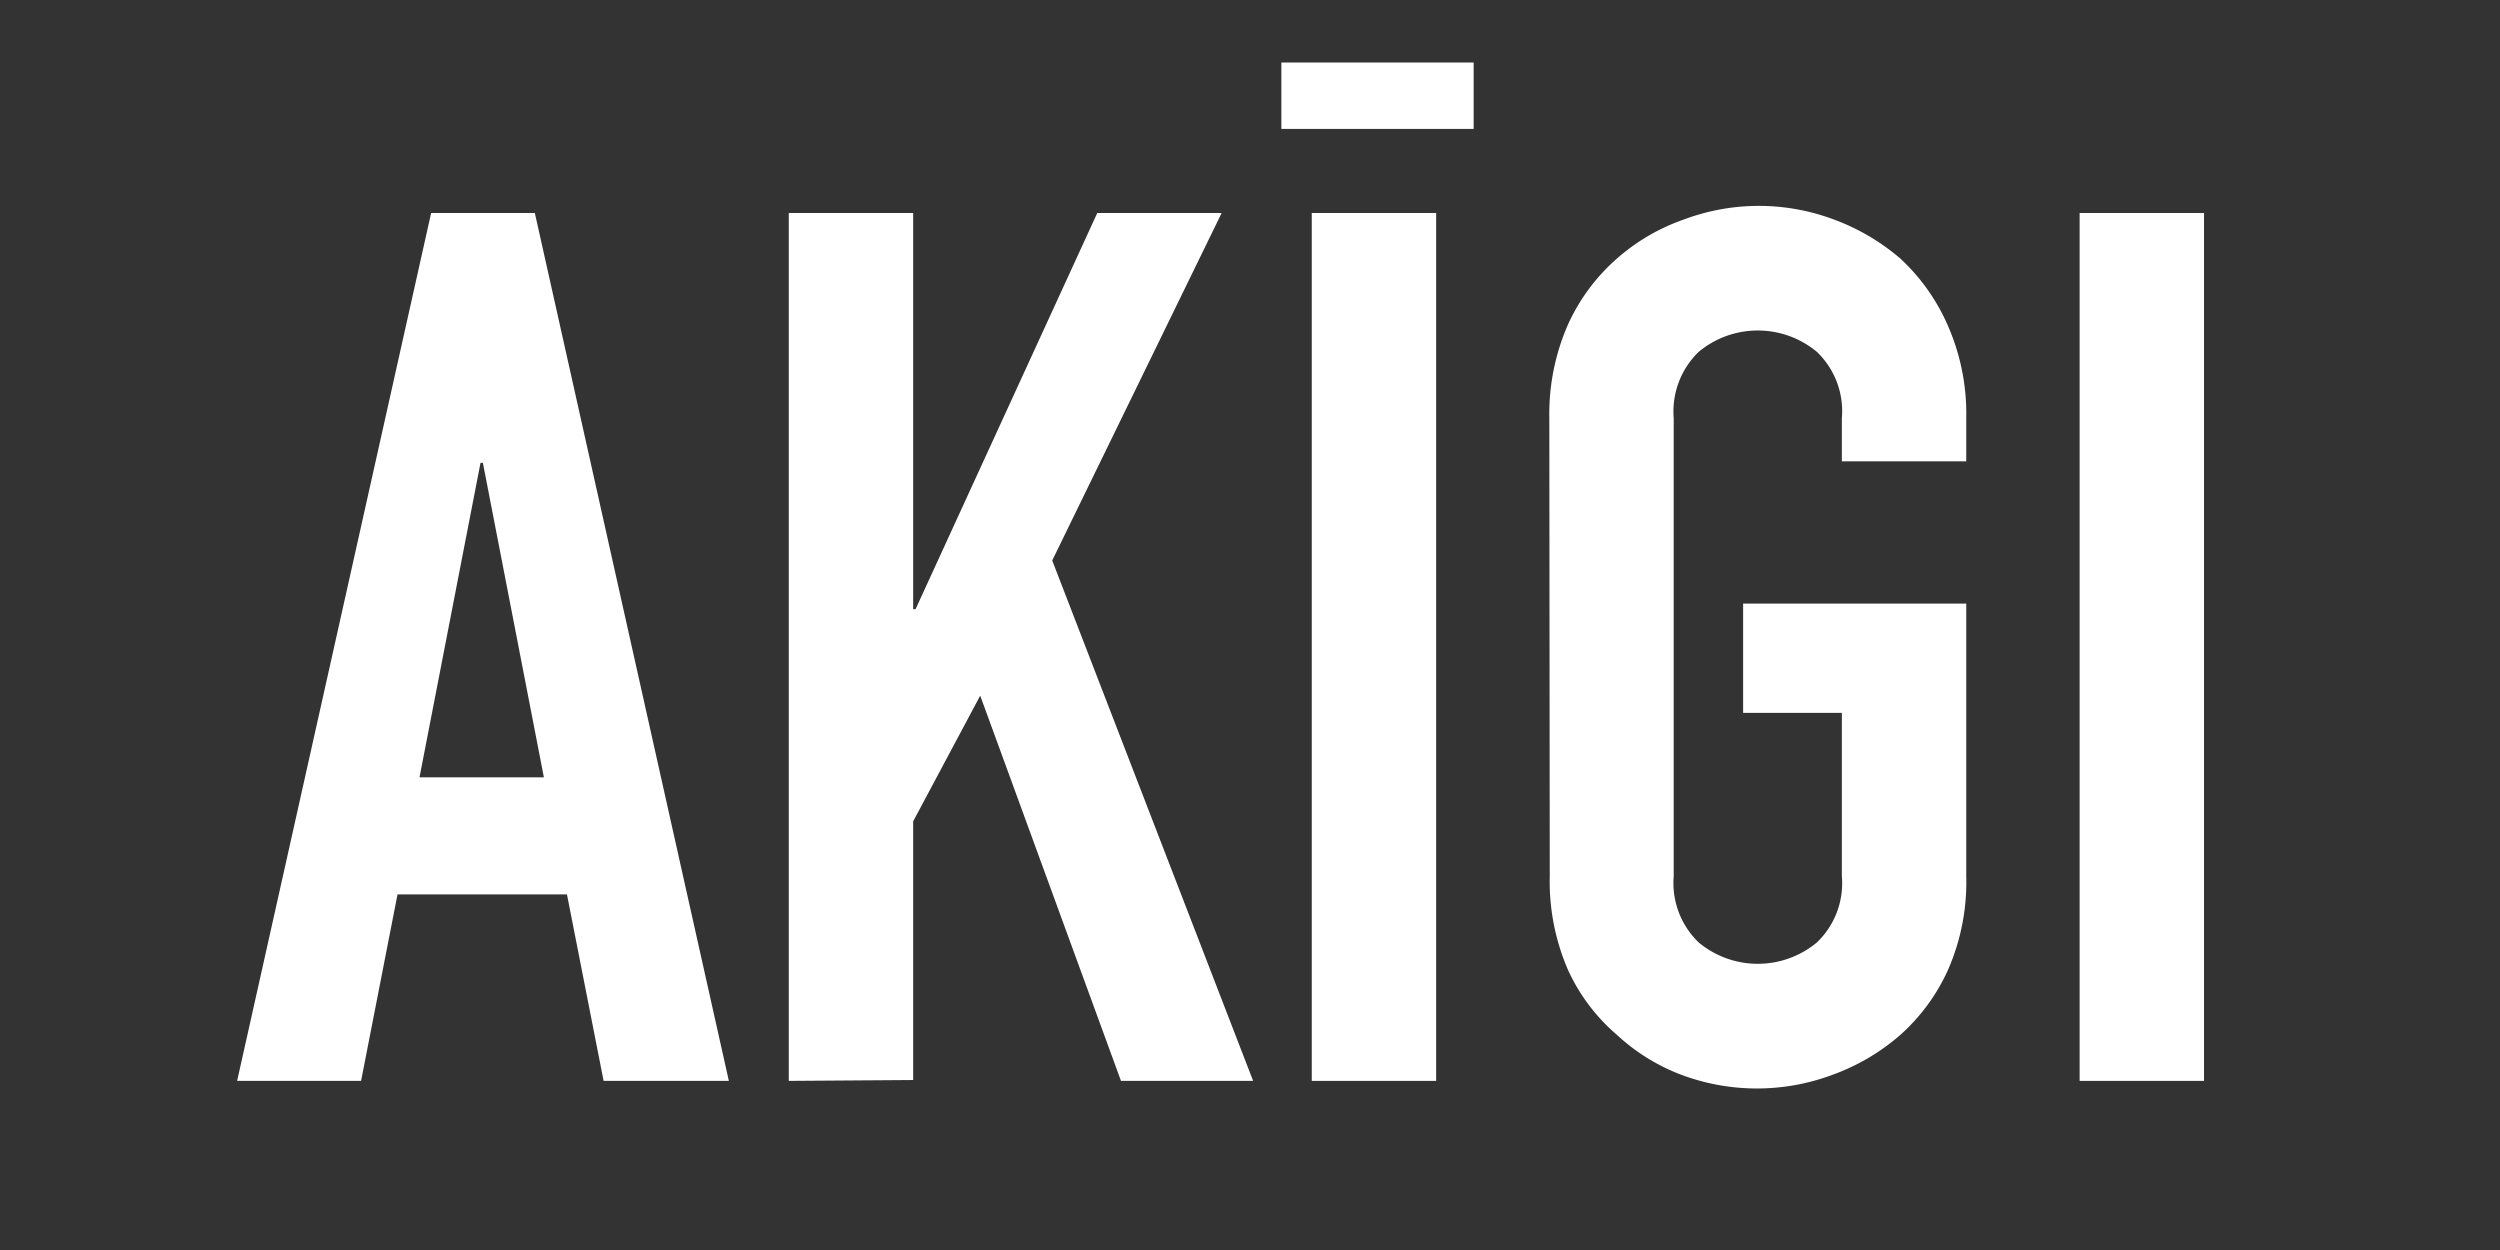<svg xmlns="http://www.w3.org/2000/svg" id="Layer_1" data-name="Layer 1" viewBox="0 0 115.97 57.99"><rect x="0" y="0" width="115.97" height="57.99" fill="#333333" stroke="none"/><title>AKIG-logo-blanc</title><path d="M11,50.14,20,9.88h4.81l9,40.26H28l-1.7-8.65H18.44l-1.69,8.65ZM25.23,36.06,22.4,21.47h-.11L19.46,36.06Z" style="fill:#fff"></path><path d="M36.59,50.14V9.88h5.77V28.26h.11L50.9,9.88h5.77L48.81,26l9.32,24.14H52L45.47,32.27,42.36,38.1v12Z" style="fill:#fff"></path><path d="M60.85,50.14V9.88h5.77V50.14Z" style="fill:#fff"></path><path d="M71.87,19.38a10.33,10.33,0,0,1,.85-4.29A9,9,0,0,1,75,12a9.32,9.32,0,0,1,3.09-1.81,9.9,9.9,0,0,1,7,0A10.08,10.08,0,0,1,88.16,12a9.29,9.29,0,0,1,2.2,3.11,10.17,10.17,0,0,1,.85,4.29v2H85.44v-2a3.81,3.81,0,0,0-1.16-3.08,4.29,4.29,0,0,0-5.48,0,3.85,3.85,0,0,0-1.16,3.08V40.64a3.83,3.83,0,0,0,1.16,3.08,4.29,4.29,0,0,0,5.48,0,3.8,3.8,0,0,0,1.16-3.08V33.07H80.86V28H91.21V40.64A10.15,10.15,0,0,1,90.36,45a9,9,0,0,1-2.2,3A9.88,9.88,0,0,1,85,49.86a10,10,0,0,1-7,0A9.15,9.15,0,0,1,75,48a8.73,8.73,0,0,1-2.26-3,10.3,10.3,0,0,1-.85-4.36Z" style="fill:#fff"></path><path d="M96.47,50.14V9.88h5.77V50.14Z" style="fill:#fff"></path><rect x="59.44" y="2.9" width="8.92" height="3.08" style="fill:#fff"></rect></svg>